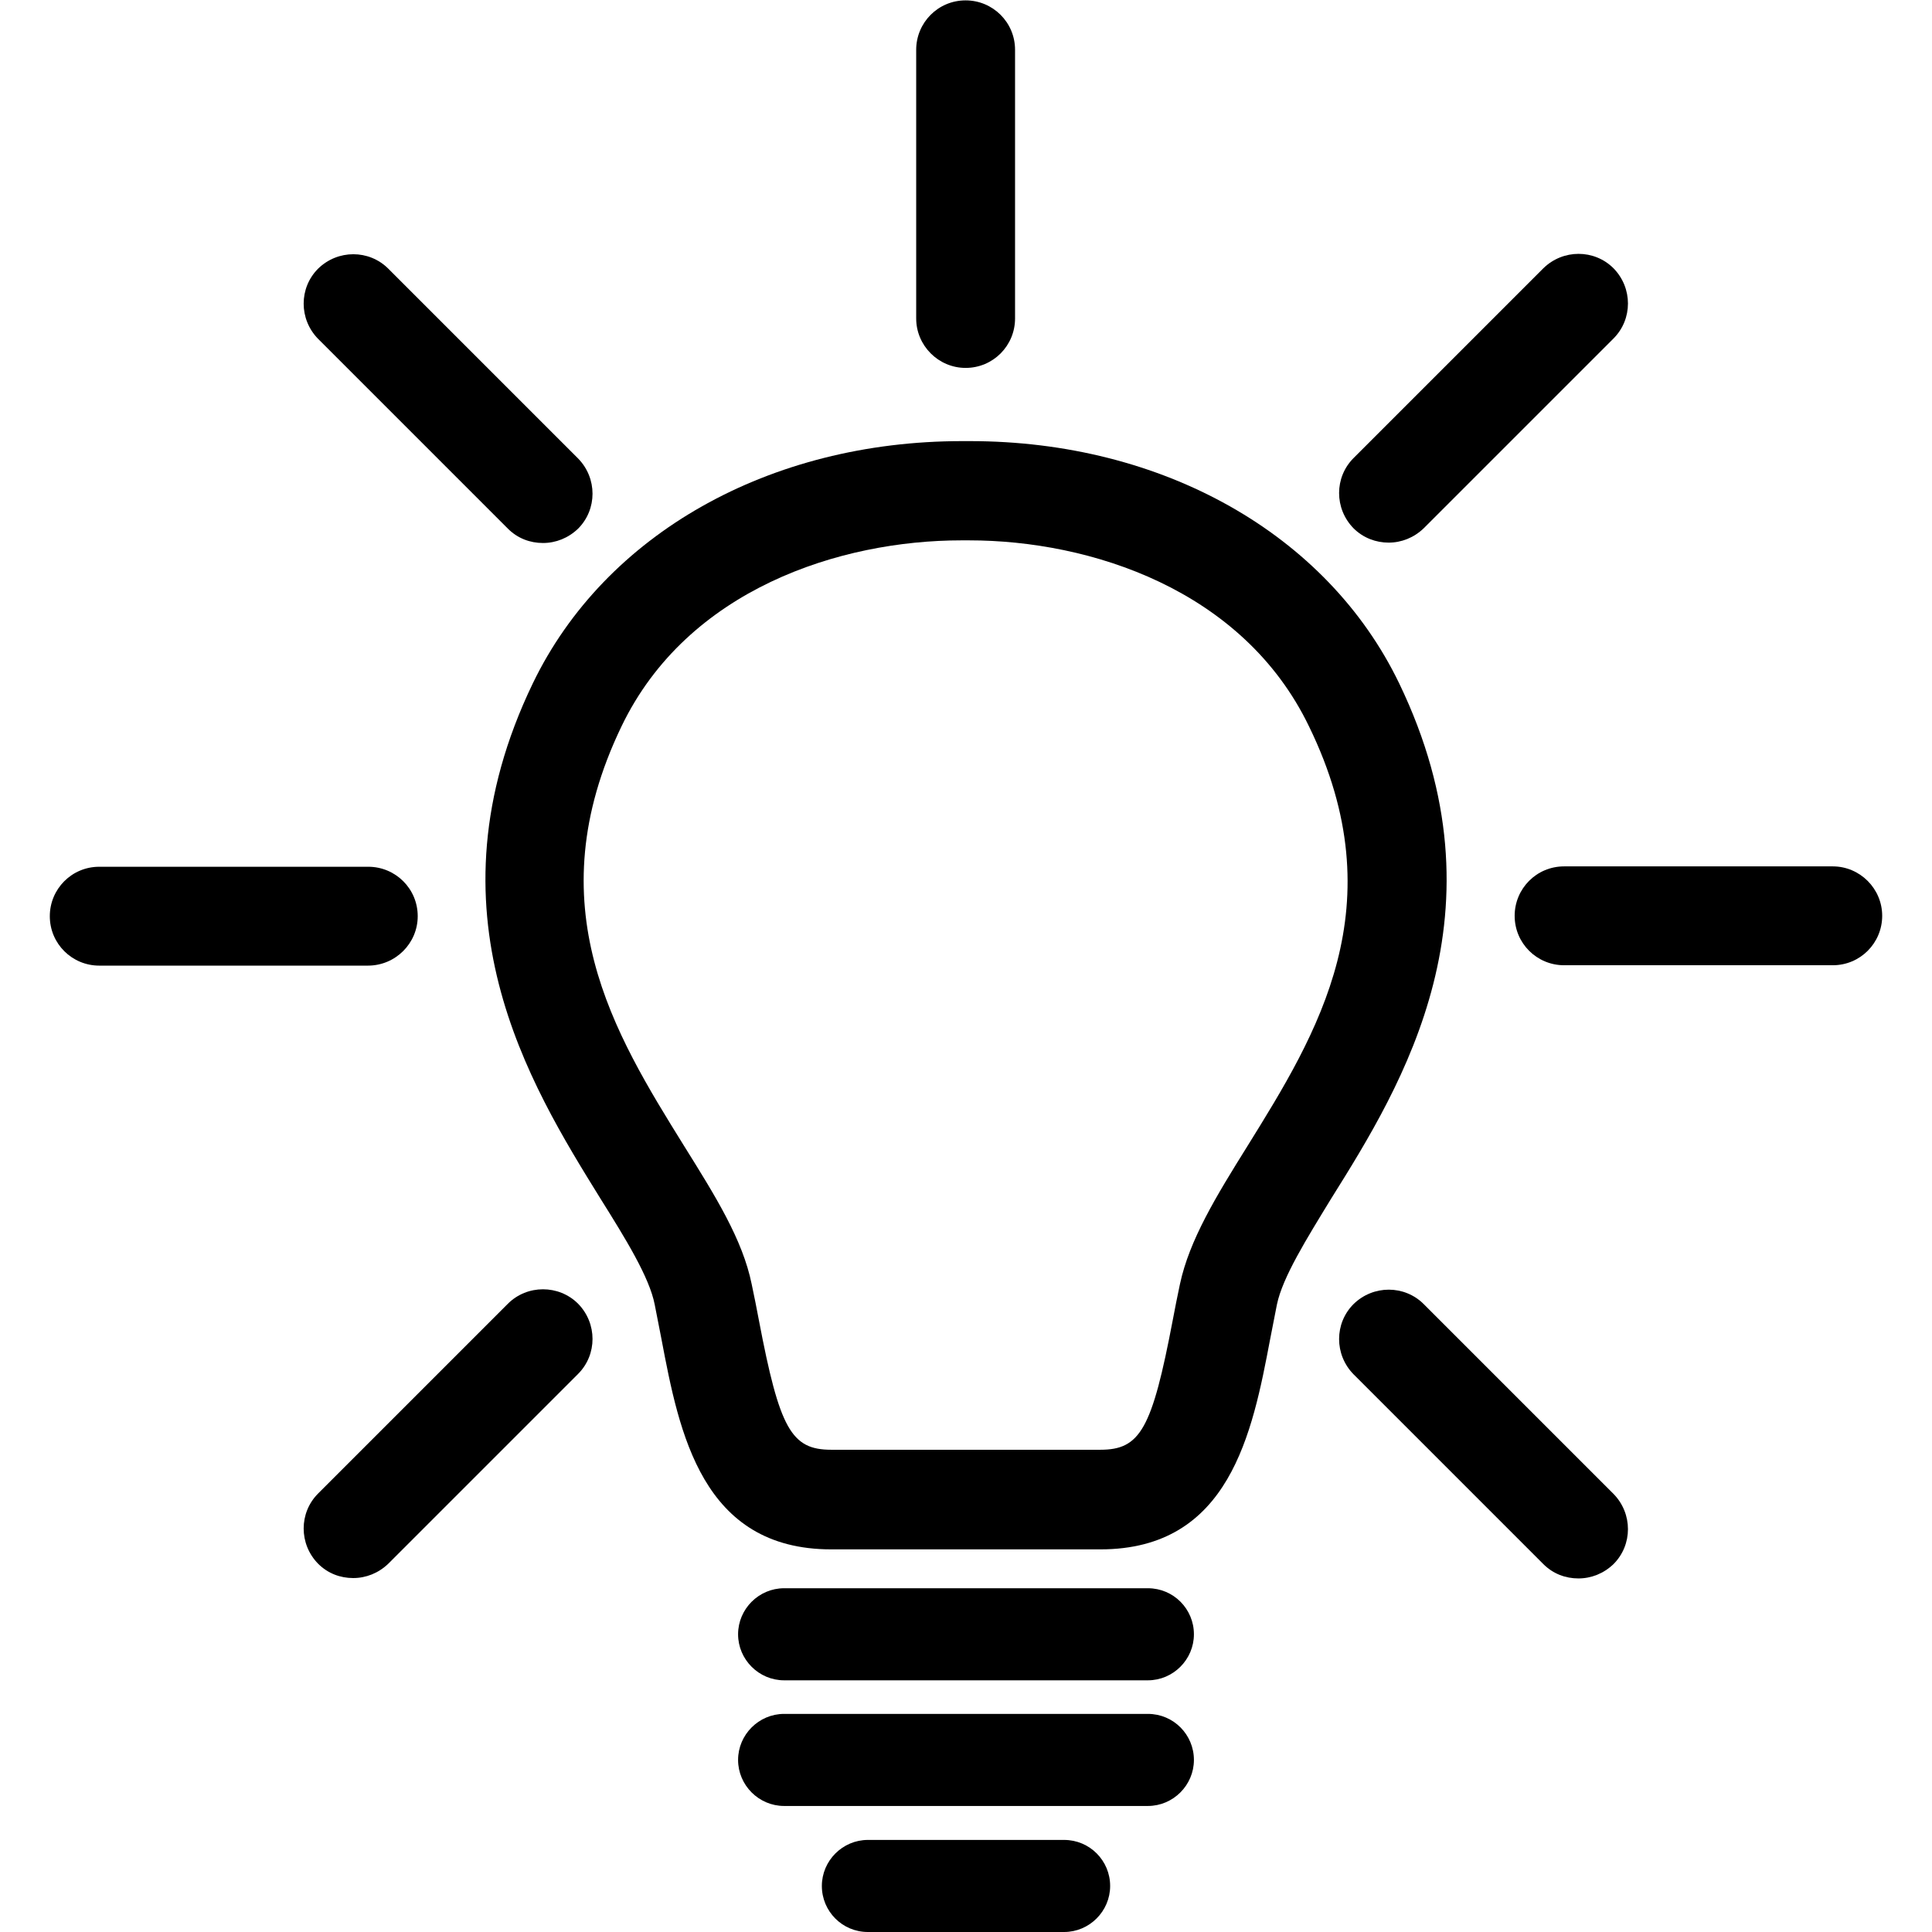 <?xml version="1.0" encoding="utf-8"?>
<!-- Generator: Adobe Illustrator 23.0.2, SVG Export Plug-In . SVG Version: 6.00 Build 0)  -->
<svg version="1.1" id="Calque_1" xmlns="http://www.w3.org/2000/svg" xmlns:xlink="http://www.w3.org/1999/xlink" x="0px" y="0px"
	 viewBox="0 0 512 512" style="enable-background:new 0 0 512 512;" xml:space="preserve">
<g>
	<path d="M485.7,229.6h-71.2c-7.3,0-13.1,5.9-13.1,13.1c0,7.3,5.9,13.1,13.1,13.1h71.2c7.3,0,13.1-5.9,13.1-13.1
		C498.8,235.5,492.9,229.6,485.7,229.6z"/>
	<path d="M110.7,242.8c0-7.3-5.9-13.1-13.1-13.1H26.3c-7.3,0-13.1,5.9-13.1,13.1c0,7.3,5.9,13.1,13.1,13.1h71.2
		C104.8,255.9,110.7,250,110.7,242.8z"/>
	<path d="M368,143.8c3.4,0,6.7-1.3,9.3-3.8l50.3-50.3c5.1-5.1,5.1-13.4,0-18.6c-5.1-5.1-13.4-5.1-18.6,0l-50.3,50.3
		c-5.1,5.1-5.1,13.4,0,18.6C361.3,142.6,364.7,143.8,368,143.8z"/>
	<path d="M134.6,345.5l-50.3,50.3c-5.1,5.1-5.1,13.4,0,18.6c2.6,2.6,5.9,3.8,9.3,3.8c3.4,0,6.7-1.3,9.3-3.8l50.3-50.3
		c5.1-5.1,5.1-13.4,0-18.6C148.1,340.4,139.7,340.4,134.6,345.5z"/>
	<path d="M255.9,97.5c7.3,0,13.1-5.9,13.1-13.1l0-71.2c0-7.3-5.9-13.1-13.1-13.1c-7.3,0-13.1,5.9-13.1,13.1l0,71.2
		C242.8,91.6,248.7,97.5,255.9,97.5z"/>
	<path d="M134.6,140.1c2.6,2.6,5.9,3.8,9.3,3.8c3.4,0,6.7-1.3,9.3-3.8c5.1-5.1,5.1-13.4,0-18.6l-50.3-50.3c-5.1-5.1-13.4-5.1-18.6,0
		c-5.1,5.1-5.1,13.4,0,18.6L134.6,140.1z"/>
	<path d="M377.3,345.6c-5.1-5.1-13.4-5.1-18.6,0c-5.1,5.1-5.1,13.4,0,18.6l50.3,50.3c2.6,2.6,5.9,3.8,9.3,3.8c3.4,0,6.7-1.3,9.3-3.8
		c5.1-5.1,5.1-13.4,0-18.6L377.3,345.6z"/>
	<path d="M370.8,181.1c-19.1-39.6-62.7-64.2-113.8-64.2l-0.9,0l-1.1,0c-51.1,0-94.7,24.6-113.8,64.2
		c-29.2,60.6-0.8,106.3,17.9,136.5c6.7,10.7,13,20.9,14.4,28.1c0.6,3.1,1.2,6.2,1.8,9.2c4.7,24.8,10.7,55.7,45,55.7h71.3
		c34.3,0,40.3-30.9,45-55.7c0.6-3,1.2-6.1,1.8-9.2c1.5-7.2,7.8-17.3,14.4-28.1C371.7,287.4,400,241.7,370.8,181.1z M330.6,303.7
		c-8.3,13.3-15.4,24.9-17.9,36.6c-0.7,3.2-1.3,6.4-1.9,9.5c-5.5,28.9-8.6,34.4-19.2,34.4h-71.3c-10.6,0-13.7-5.5-19.2-34.4
		c-0.6-3.1-1.2-6.3-1.9-9.5c-2.4-11.8-9.6-23.3-17.9-36.6c-18.5-29.8-39.5-63.6-16.6-111.2c17.5-36.4,58-49.3,90.1-49.3l1.1,0l0.9,0
		c32.1,0,72.6,13,90.1,49.3C370.1,240.1,349.1,273.9,330.6,303.7z"/>
	<path d="M304.2,420.9h-96.4c-6.7,0-12.2,5.5-12.2,12.2s5.5,12.2,12.2,12.2h96.4c6.7,0,12.2-5.5,12.2-12.2S311,420.9,304.2,420.9z"
		/>
	<path d="M304.2,454.2h-96.4c-6.7,0-12.2,5.5-12.2,12.2s5.5,12.2,12.2,12.2h96.4c6.7,0,12.2-5.5,12.2-12.2S311,454.2,304.2,454.2z"
		/>
	<path d="M282,487.6h-52c-6.7,0-12.2,5.5-12.2,12.2S223.2,512,230,512h52c6.7,0,12.2-5.5,12.2-12.2S288.8,487.6,282,487.6z"/>
</g>
</svg>

